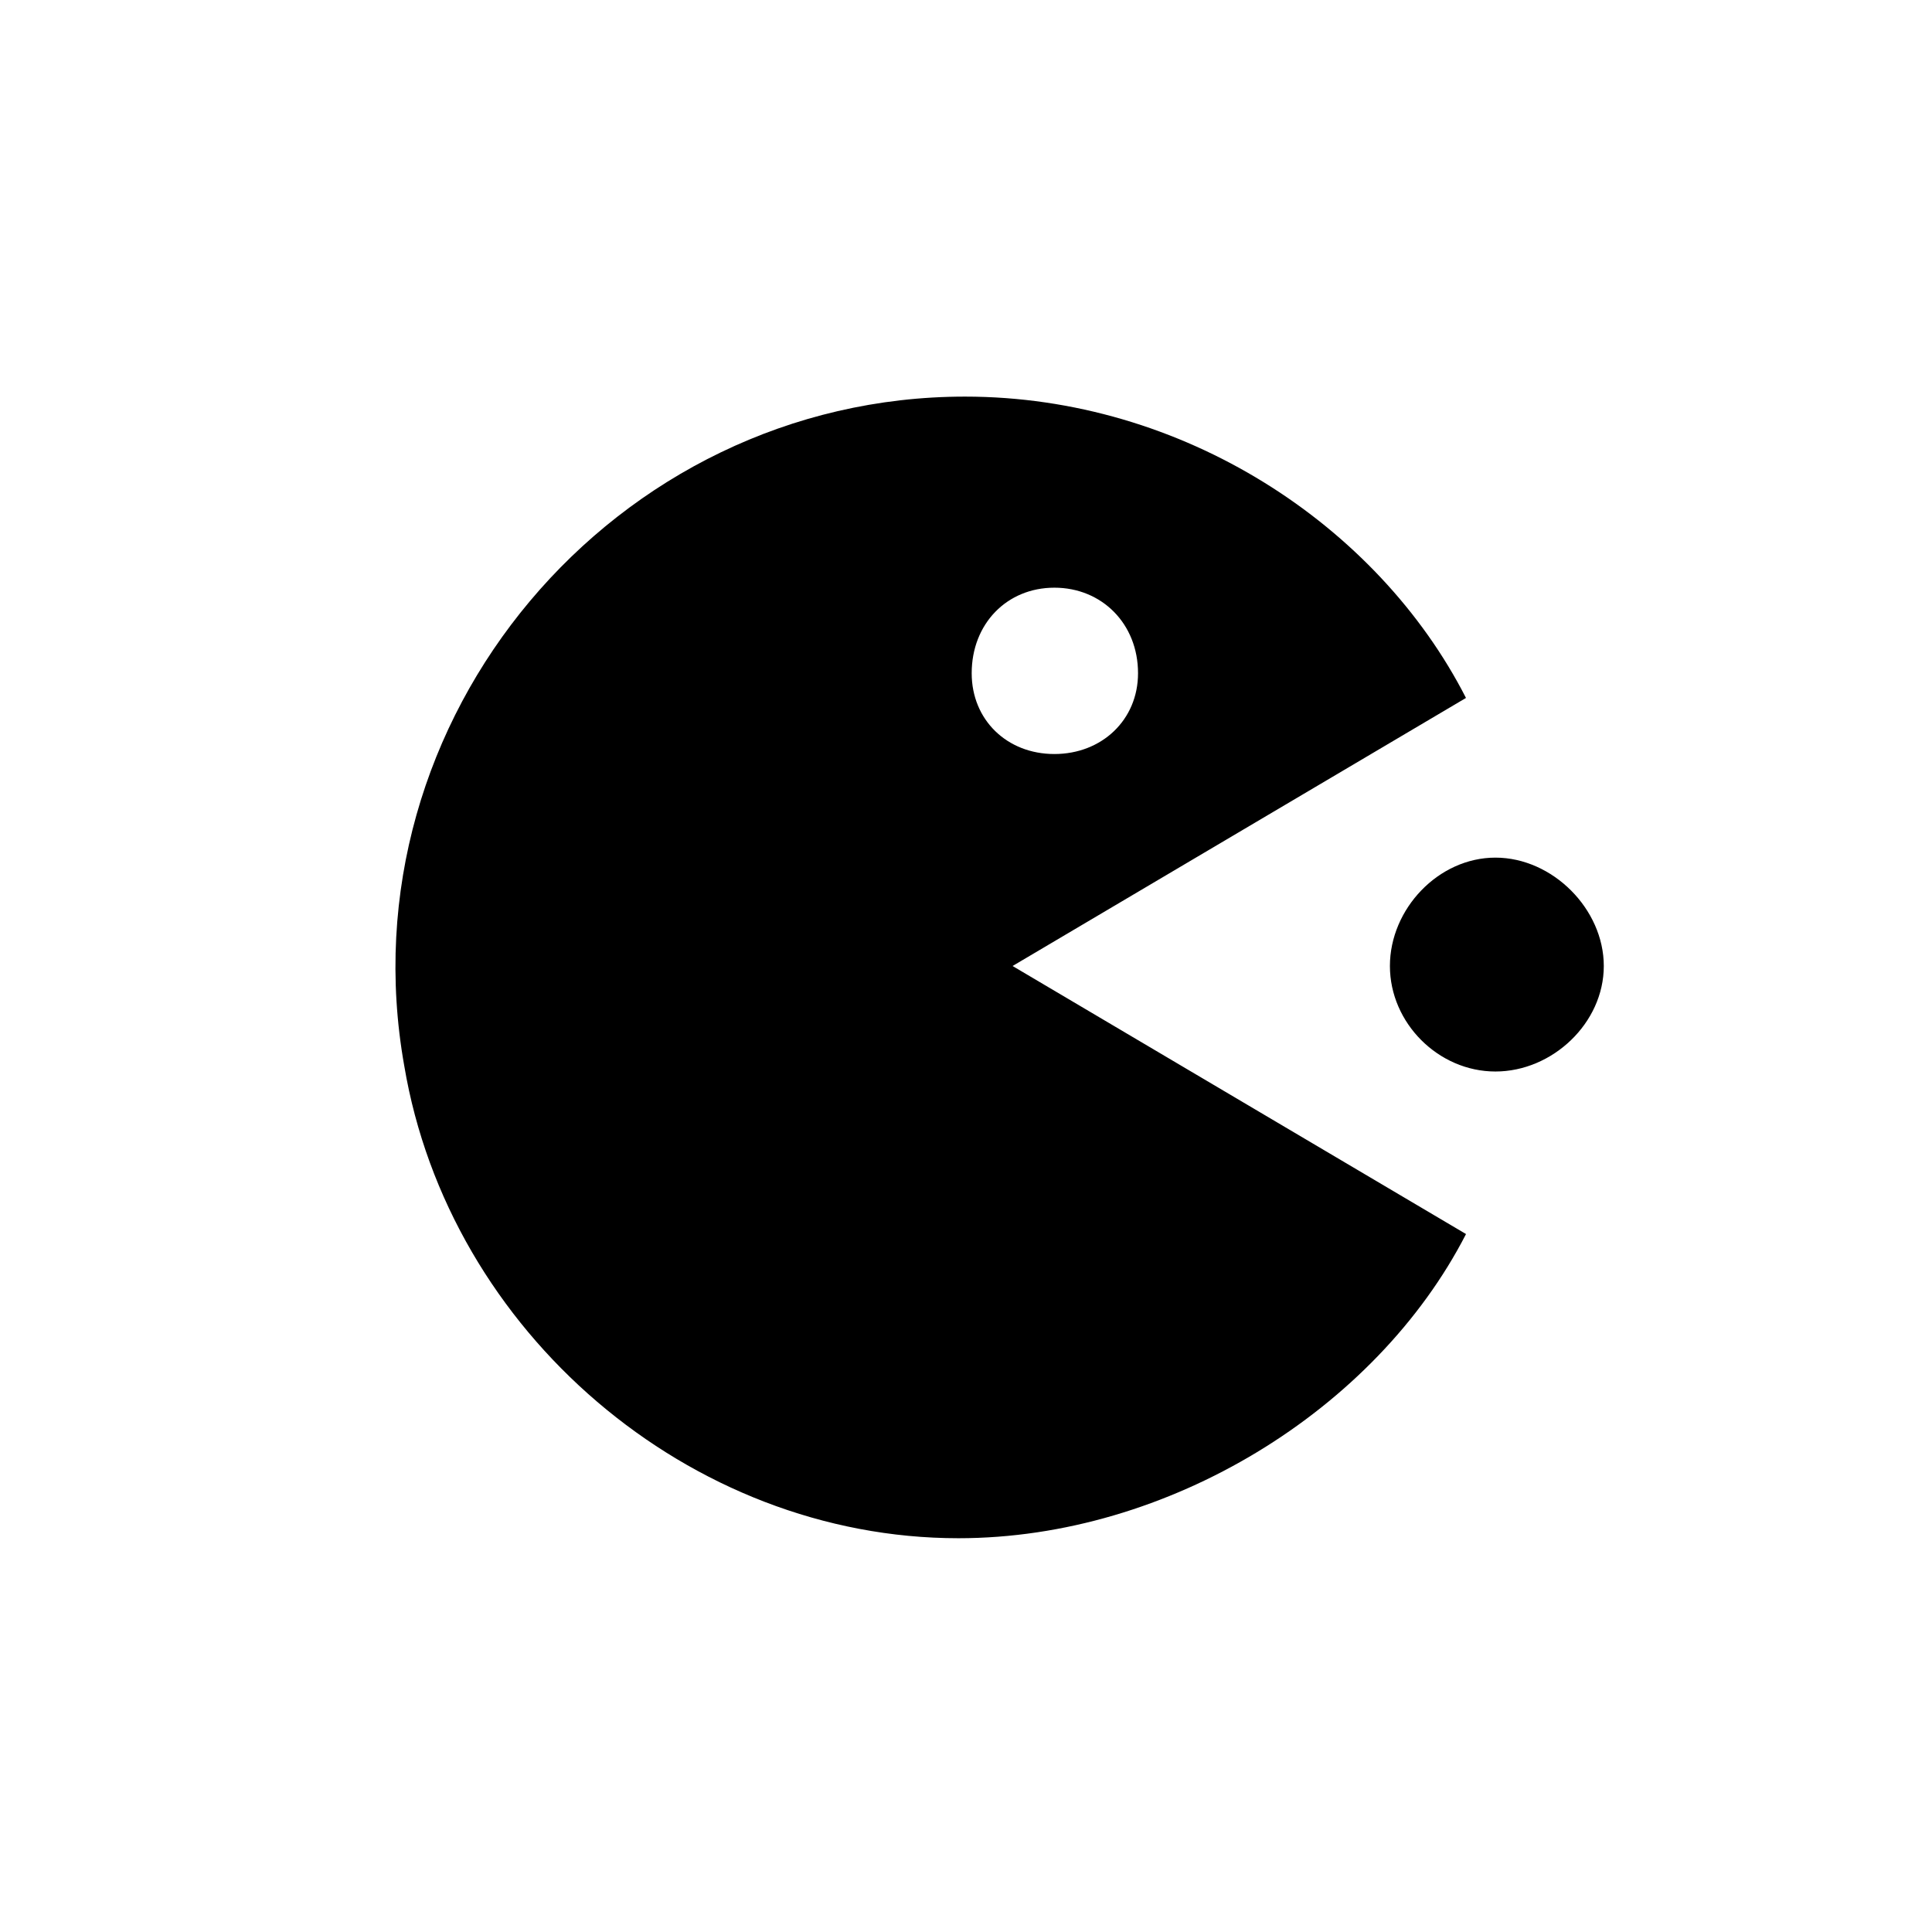 <?xml version="1.0" encoding="UTF-8"?>
<!-- Uploaded to: ICON Repo, www.svgrepo.com, Generator: ICON Repo Mixer Tools -->
<svg fill="#000000" width="800px" height="800px" version="1.1" viewBox="144 144 512 512" xmlns="http://www.w3.org/2000/svg">
 <path d="m412.34 400 120.16-71.039c-23.426-45.848-75.066-79.855-132.75-79.855-92.953 0-165 85.395-148.62 177.34 11.84 70.535 75.57 125.2 146.86 125.2 55.672 0 110.59-34.008 134.52-80.609zm11.082-56.176c-12.594 0-21.914-9.07-21.914-21.41 0-13.098 9.32-22.672 21.914-22.672s22.168 9.574 22.168 22.672c0 12.344-9.574 21.41-22.168 21.41zm116.88 27.457c-15.113 0-27.961 13.602-27.961 28.719 0 15.113 12.848 27.961 27.961 27.961 15.113 0 28.719-12.848 28.719-27.961s-13.602-28.719-28.719-28.719z"/>
</svg>